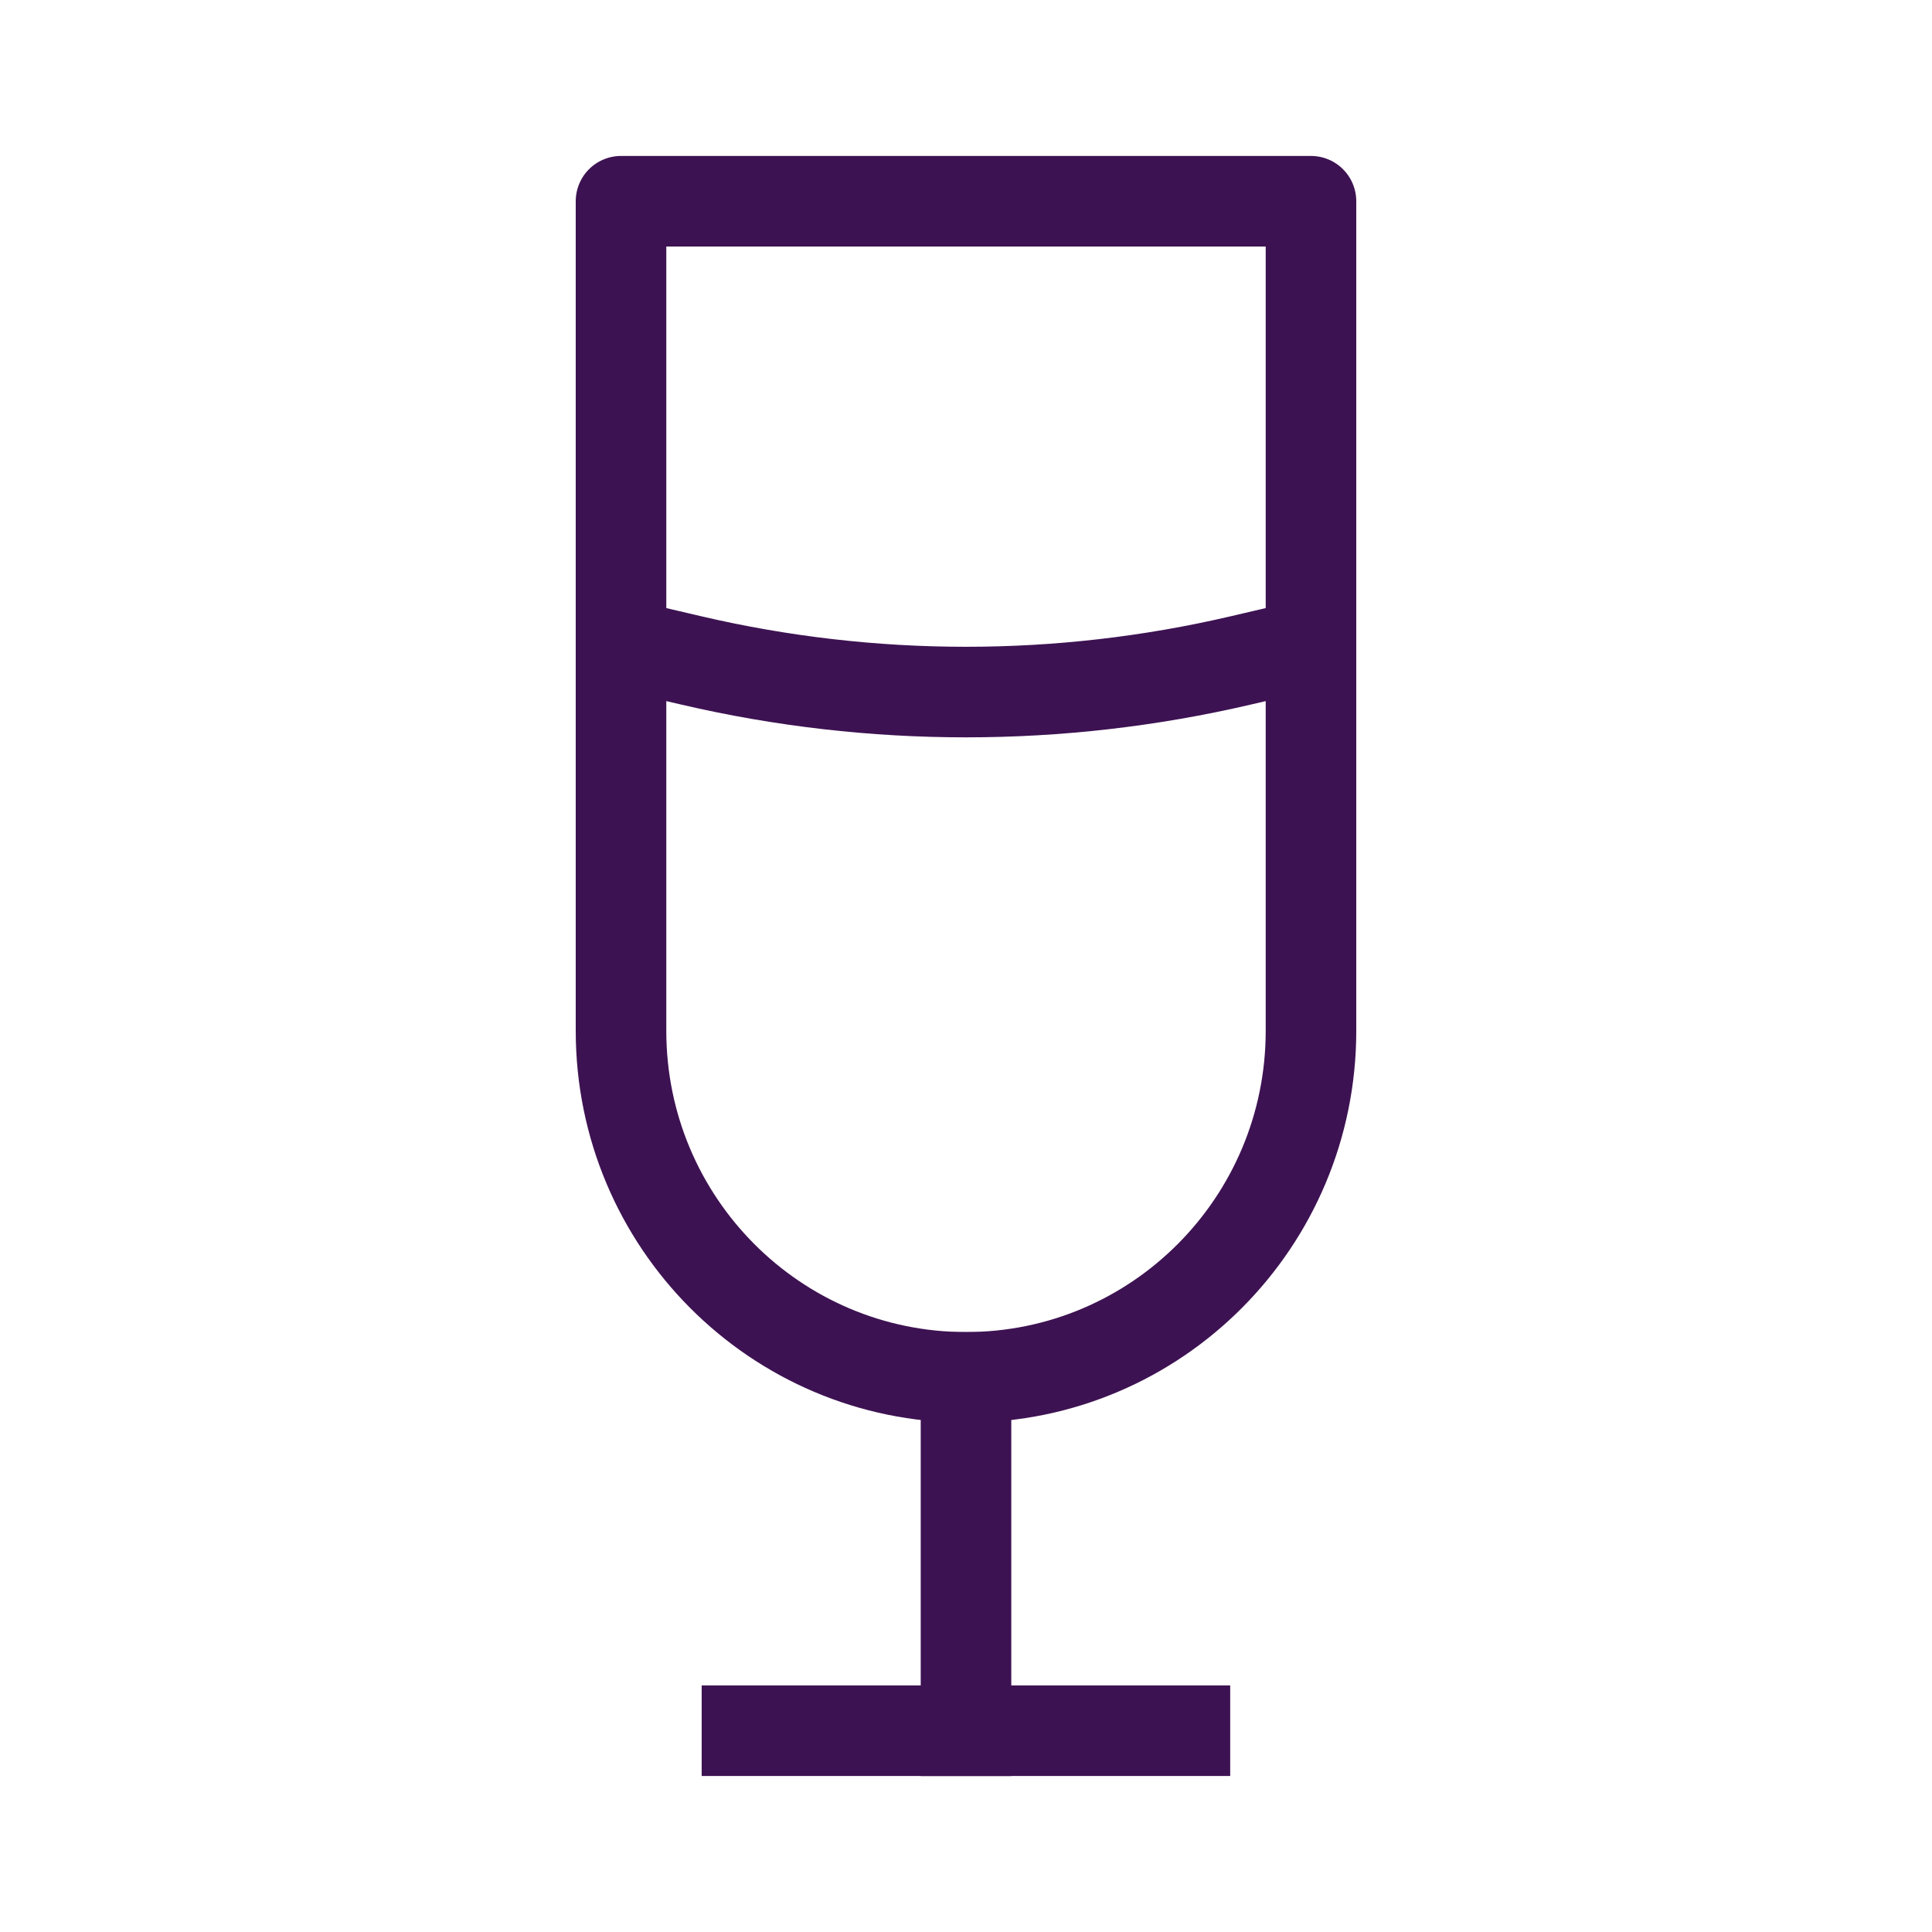 <svg width="32" height="32" viewBox="0 0 32 32" fill="none" xmlns="http://www.w3.org/2000/svg">
<path d="M16 28.667V22.814" stroke="#3D1252" stroke-width="1.5" stroke-linecap="square"/>
<path d="M12.372 28.666H19.626" stroke="#3D1252" stroke-width="1.5" stroke-linecap="square"/>
<path d="M10.286 10.667V17.074C10.286 20.244 12.845 22.813 16 22.813C19.157 22.813 21.714 20.244 21.714 17.074V10.667M10.286 10.667V3.333C15.333 3.333 12.845 3.333 16 3.333C19.157 3.333 17.333 3.333 21.714 3.333V10.667M10.286 10.667L11.455 10.94C14.445 11.637 17.555 11.637 20.545 10.94L21.714 10.667" stroke="#3D1252" stroke-width="1.5" stroke-linecap="round" stroke-linejoin="round"/>
</svg>
